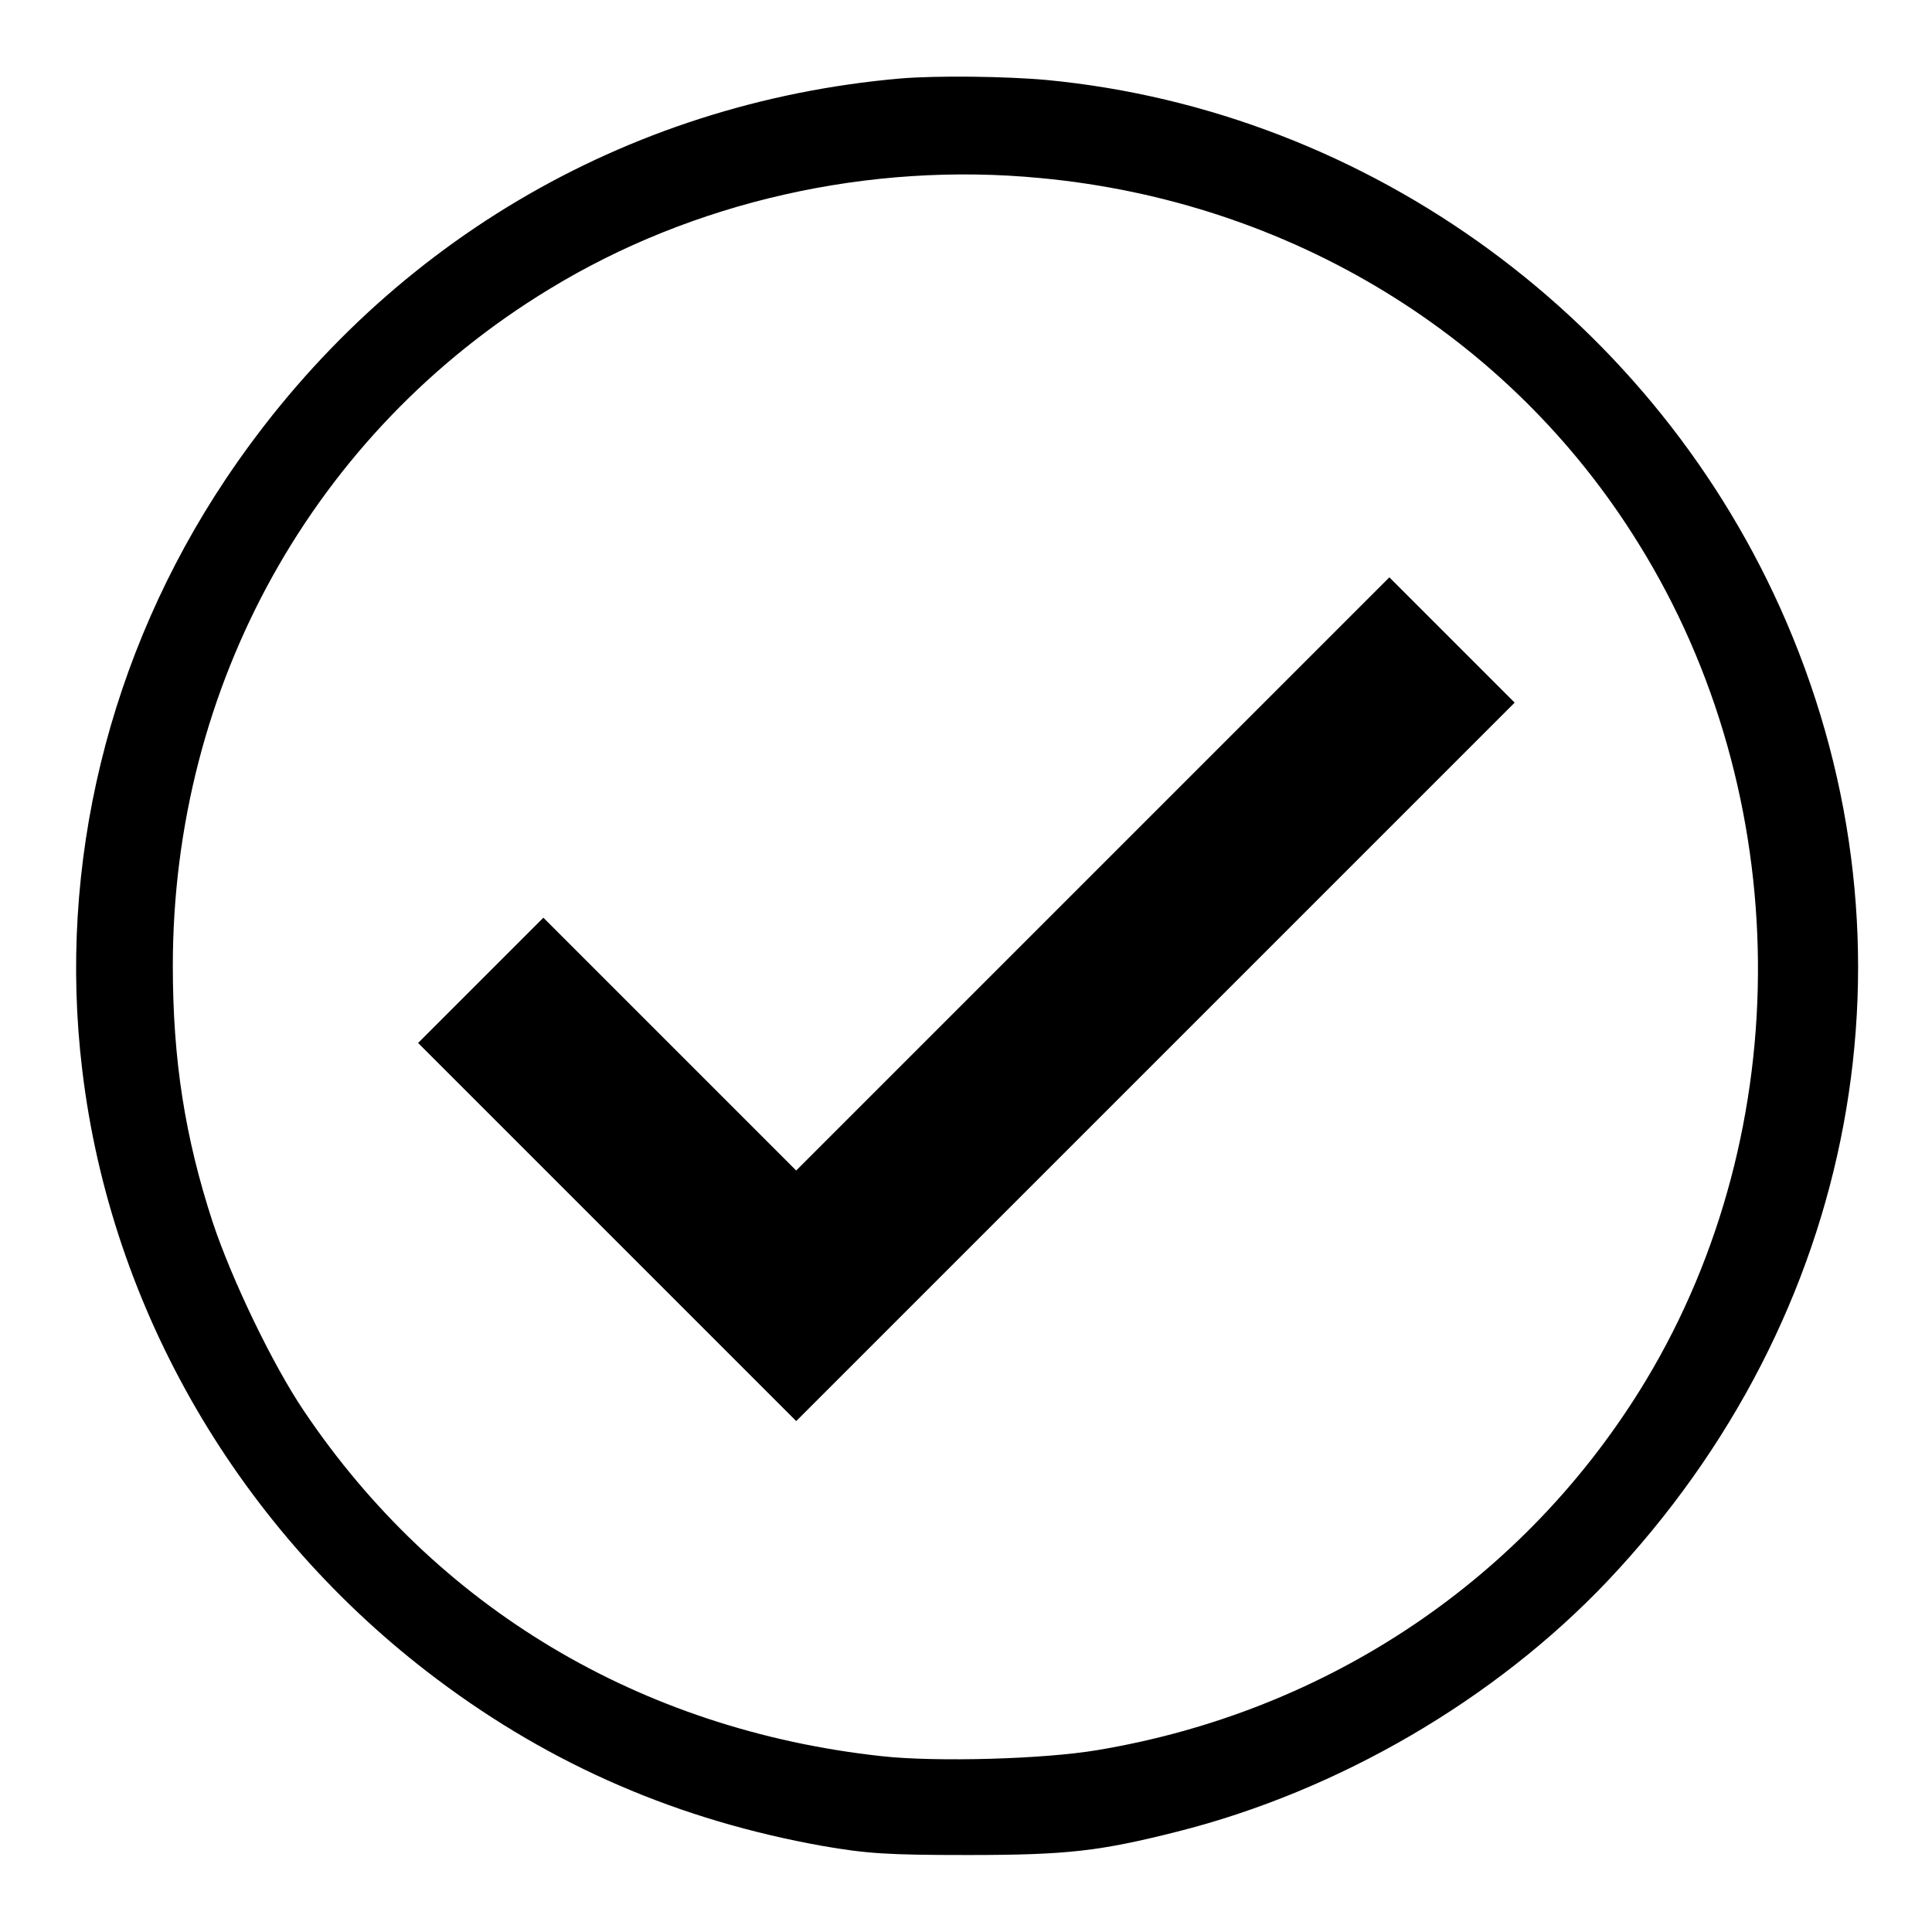 <?xml version="1.0" encoding="utf-8"?>
<!-- Svg Vector Icons : http://www.onlinewebfonts.com/icon -->
<!DOCTYPE svg PUBLIC "-//W3C//DTD SVG 1.1//EN" "http://www.w3.org/Graphics/SVG/1.1/DTD/svg11.dtd">
<svg version="1.1" xmlns="http://www.w3.org/2000/svg" xmlns:xlink="http://www.w3.org/1999/xlink" x="0px" y="0px" viewBox="0 0 256 256" enable-background="new 0 0 256 256" xml:space="preserve">
<g><g><g><path fill="#000000" d="M119.3,10.4c-36.6,3.2-68.8,22.3-89.4,53.1c-15.5,23.2-22.3,51.1-19,78.3c3.8,31.8,20.9,61.1,47,80.7c15.3,11.5,32.1,18.7,51.1,22.1c5.8,1,8.5,1.2,19.2,1.2c13.2,0,17.5-0.5,27.8-3.1c21.4-5.4,42.1-17.5,57-33.2c33.2-35.1,42.3-83.8,23.7-127.1c-17.1-39.8-55.1-67.7-98-71.8C133.2,10.1,124,10,119.3,10.4z M137.9,23.6c33,3.1,62.2,20.9,79.2,48.4c20.8,33.4,21.1,77.5,1,110.9c-15.8,26.2-42.1,43.9-72.7,49c-7.1,1.2-21.4,1.6-28.6,0.8c-32-3.5-59-19.7-76.5-45.7c-4.2-6.2-9.6-17.5-12.1-25c-3.7-11.3-5.3-21.6-5.3-34c0-37.1,18.6-70.7,49.9-89.7C91.8,26.7,115.2,21.4,137.9,23.6z"/><path fill="#000000" d="M144.8,115.8l-39.3,39.3l-16.8-16.8L72,121.6l-8.3,8.3l-8.3,8.3l25.1,25.1l25,25l47.6-47.6l47.6-47.6l-8.3-8.3l-8.3-8.3L144.8,115.8z"/></g></g></g>
</svg>